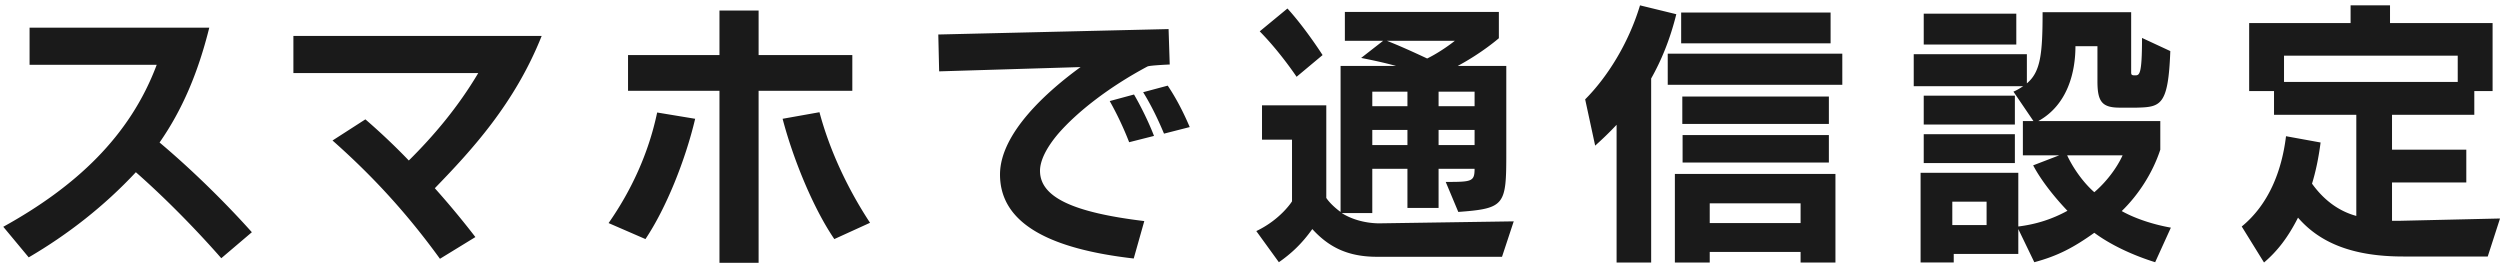 <svg xmlns="http://www.w3.org/2000/svg" width="280" height="30" fill="none"><path fill="#1A1A1A" d="m28.208 26.008-3.424 2.912c-2.944-3.36-6.432-6.88-9.568-9.632-3.52 3.776-7.616 6.976-12 9.536L.368 25.4c8.096-4.48 14.176-10.112 17.184-18.144H3.312v-4.16H23.44c-1.248 5.024-3.008 9.184-5.568 12.864C21.488 19 25.2 22.648 28.208 26.008m25.035.544-3.968 2.432c-3.552-4.896-7.36-9.12-12.032-13.248l3.68-2.368a72 72 0 0 1 4.864 4.608c2.816-2.784 5.536-6.016 7.776-9.792H32.86v-4.16h27.808C57.66 11.576 52.86 16.792 48.7 21.08a97 97 0 0 1 4.544 5.472m31.72 2.88H80.58V10.168H70.34v-4h10.24V1.176h4.384v4.992H95.46v4H84.963zm12.48-4.48-4 1.824c-2.4-3.52-4.64-9.056-5.792-13.472l4.128-.736c1.152 4.32 3.2 8.64 5.664 12.384M72.29 26.776l-4.128-1.792c2.528-3.616 4.48-7.808 5.44-12.384l4.256.704c-1.088 4.608-3.232 9.984-5.568 13.472m60.959-12.544-2.88.736c-.736-1.76-1.504-3.296-2.336-4.64l2.752-.736c.928 1.376 1.76 2.976 2.464 4.64m-4 .992-2.784.704a36 36 0 0 0-2.176-4.608l2.72-.736c.8 1.376 1.664 3.136 2.24 4.64m-1.088 9.536-1.184 4.192c-9.248-1.056-14.976-3.84-14.976-9.408 0-4.672 5.408-9.408 9.024-12.032l-15.84.48-.096-4.128 25.792-.608.128 3.968s-2.272.096-2.496.224c-4.32 2.304-7.872 5.088-9.984 7.52-1.28 1.504-2.048 2.976-2.048 4.16 0 2.976 3.744 4.672 11.68 5.632m19.967-18.592L145.217 8.6s-1.824-2.752-4.128-5.088l3.104-2.56c2.016 2.208 3.936 5.216 3.936 5.216m20.096 22.592h-14.016c-3.392 0-5.472-1.184-7.232-3.104-1.184 1.664-2.368 2.752-3.744 3.712l-2.528-3.488c2.752-1.312 4-3.328 4-3.328V15.64h-3.36V11.8h7.2v10.368c.352.544 1.056 1.184 1.6 1.568V7.384h6.208c-1.248-.352-2.624-.64-3.904-.896l2.464-1.92h-4.288V1.336h17.248V4.28s-1.856 1.632-4.608 3.104h5.44v9.76c0 5.824-.128 6.208-5.376 6.592l-1.408-3.36c2.912 0 3.232-.032 3.232-1.472h-4.032v4.384h-3.488v-4.384h-3.936v4.96h-3.424c.96.608 2.4 1.12 4.128 1.152l15.136-.224zm-5.28-24.192h-7.616c1.536.608 3.008 1.28 4.512 1.984 1.056-.512 2.304-1.344 3.104-1.984m2.208 7.328v-1.632h-4.032v1.632zm-7.52 0v-1.632h-3.936v1.632zm7.52 4.352v-1.696h-4.032v1.696zm-7.52 0v-1.696h-3.936v1.696zm47.393-11.392H188.29V1.4h16.736zm1.312 4.64h-19.552V6.008h19.552zm-1.504 4.384h-16.416v-3.072h16.416zM184.93 29.4h-3.872V13.976c-.928.992-1.76 1.76-2.4 2.336l-1.12-5.184c2.4-2.4 4.832-6.176 6.144-10.528l4.064.992c-.704 2.848-1.696 5.216-2.816 7.2zm19.904-11.2H188.45v-3.072h16.384zm.736 11.2h-3.904v-1.184H191.49V29.4h-3.904v-9.92h17.984zm-3.904-4.416v-2.208H191.49v2.208zm24.16-20h-10.368V1.528h10.368zm-.16 8.96h-10.208v-3.232h10.208zm17.472 11.552-1.76 3.872c-2.464-.768-4.96-1.92-6.816-3.296-2.336 1.664-4.096 2.592-6.72 3.296l-1.792-3.712v2.784h-7.232v.96h-3.712V19.352h10.944v6.016c2.048-.256 3.808-.832 5.504-1.76-1.376-1.44-2.912-3.328-3.84-5.088l2.912-1.12h-4.064v-3.84h1.184l-2.24-3.296c.448-.192.736-.384 1.088-.608h-12.256V6.072h12.672v3.264c1.536-1.28 1.76-3.296 1.76-7.968h9.92v6.72c0 .288.064.352.416.352.512 0 .8 0 .8-4.192l3.168 1.472c-.224 6.08-1.056 6.272-3.744 6.336h-1.92c-1.984 0-2.496-.672-2.496-2.944V5.176h-2.464c0 2.88-.864 6.56-4.16 8.384h13.664v3.2c-.832 2.56-2.432 5.056-4.32 6.88 1.6.896 3.68 1.536 5.504 1.856m-17.472-7.232h-10.208v-3.232h10.208zm12.064-.864h-6.208c.64 1.376 1.76 3.008 3.04 4.128 1.312-1.12 2.496-2.656 3.168-4.128m-15.232 7.808v-2.624h-3.84v2.624zm56.128 3.52h-9.472c-5.6 0-9.312-1.504-11.776-4.352-1.12 2.208-2.304 3.744-3.808 5.024l-2.496-4.032c3.008-2.464 4.48-6.176 4.96-10.112l3.872.704q-.336 2.592-.96 4.608c1.216 1.696 2.848 3.04 4.96 3.616V12.856h-9.216V10.2h-2.784V2.584h11.36V.6h4.416v1.984h11.488V10.2h-2.048v2.656h-9.216v3.904h8.32v3.68h-8.32v4.288h.928l11.168-.256zm-3.36-19.552V6.232H255.81v2.944z"/></svg>